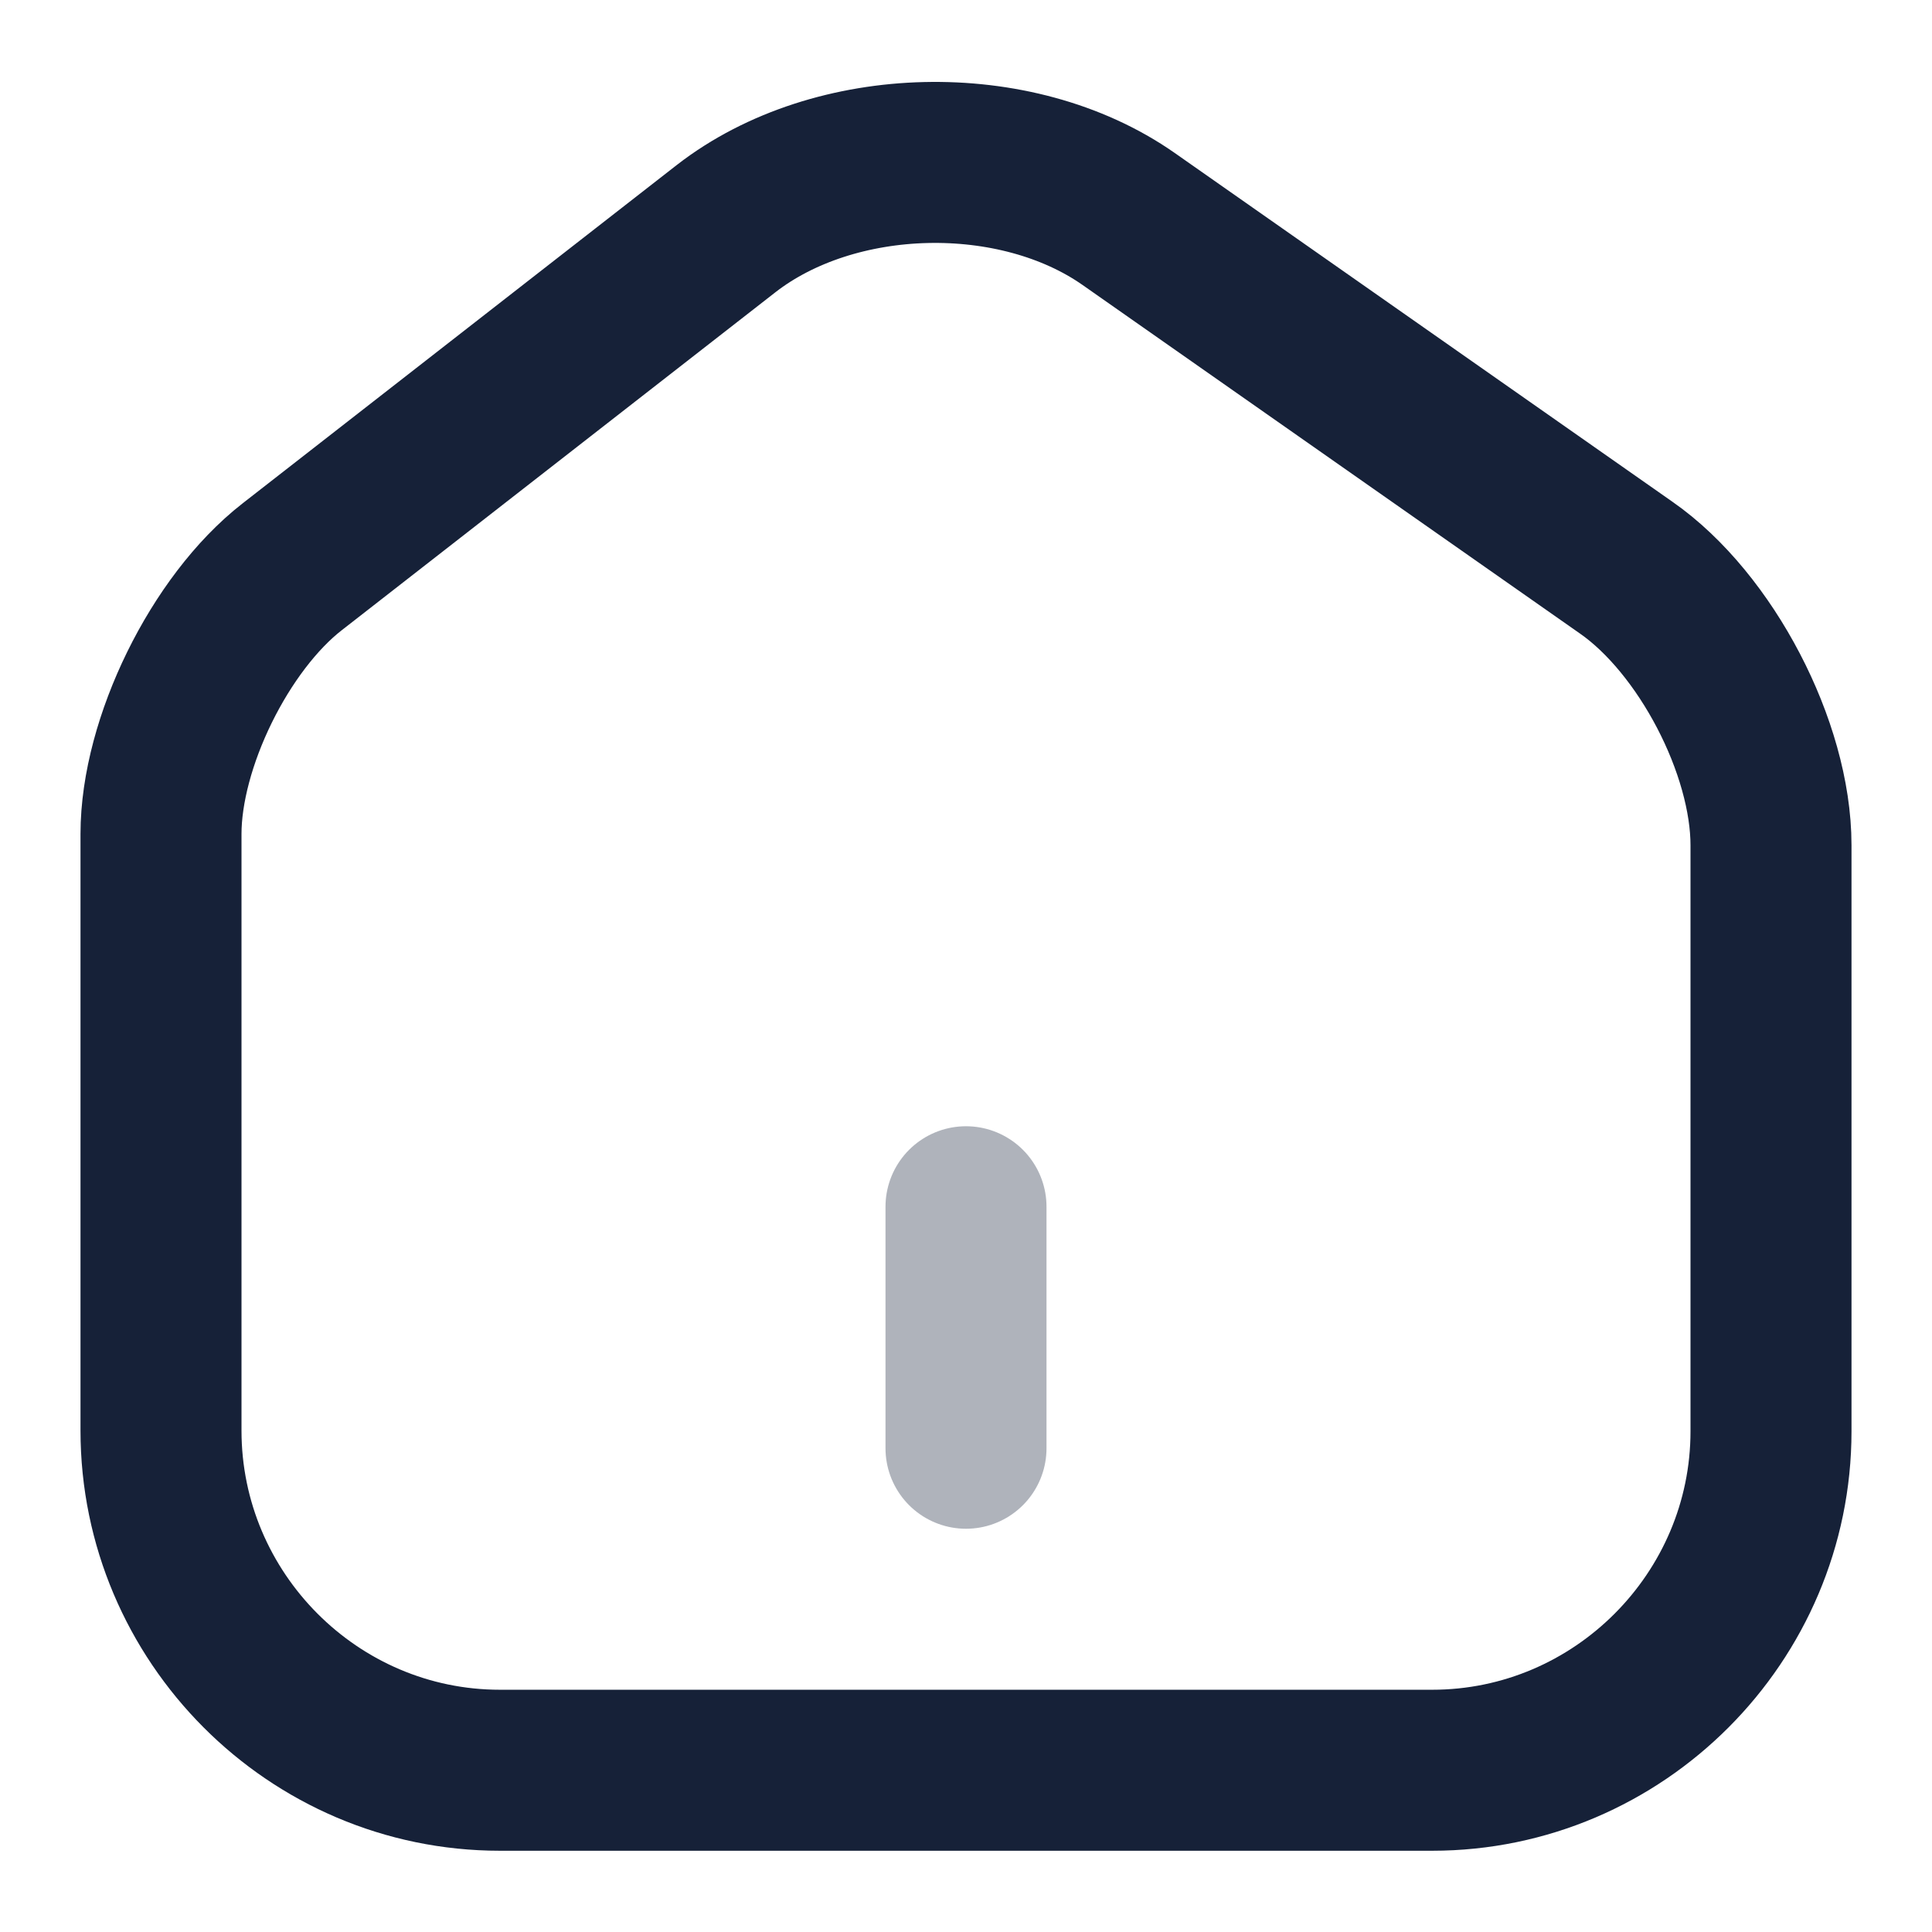 <?xml version="1.0" encoding="UTF-8"?>
<svg width="18px" height="18px" viewBox="0 0 18 18" version="1.1" xmlns="http://www.w3.org/2000/svg" xmlns:xlink="http://www.w3.org/1999/xlink">
    <title>8ADBDB9B-8A39-4D91-92B2-BB337F7F06CB</title>
    <g id="dev" stroke="none" stroke-width="1" fill="none" fill-rule="evenodd">
        <g id="0-styleguide" transform="translate(-53, -1016)">
            <g id="home-2" transform="translate(53, 1016)">
                <path d="M2.723,5.28 C2.048,5.805 1.5,6.923 1.5,7.77 L1.5,13.328 C1.5,15.068 2.918,16.493 4.658,16.493 L13.343,16.493 C15.083,16.493 16.5,15.068 16.5,13.335 L16.5,7.875 C16.5,6.968 15.893,5.805 15.15,5.288 L10.515,2.04 C9.465,1.305 7.778,1.343 6.765,2.13 L2.723,5.28 Z" id="Vector" stroke="#162138" stroke-width="1.5" stroke-linecap="round" stroke-linejoin="round" stroke-dasharray="0,0" fill-rule="nonzero"></path>
                <line x1="9" y1="13.493" x2="9" y2="11.243" id="Vector" stroke="#162138" stroke-width="1.5" opacity="0.34" stroke-linecap="round" stroke-linejoin="round" stroke-dasharray="0,0" fill-rule="nonzero"></line>
                <path d="M18,0 L18,18 L0,18 L0,0 L18,0 Z" id="Vector" opacity="0"></path>
            </g>
        </g>
    </g>
</svg>